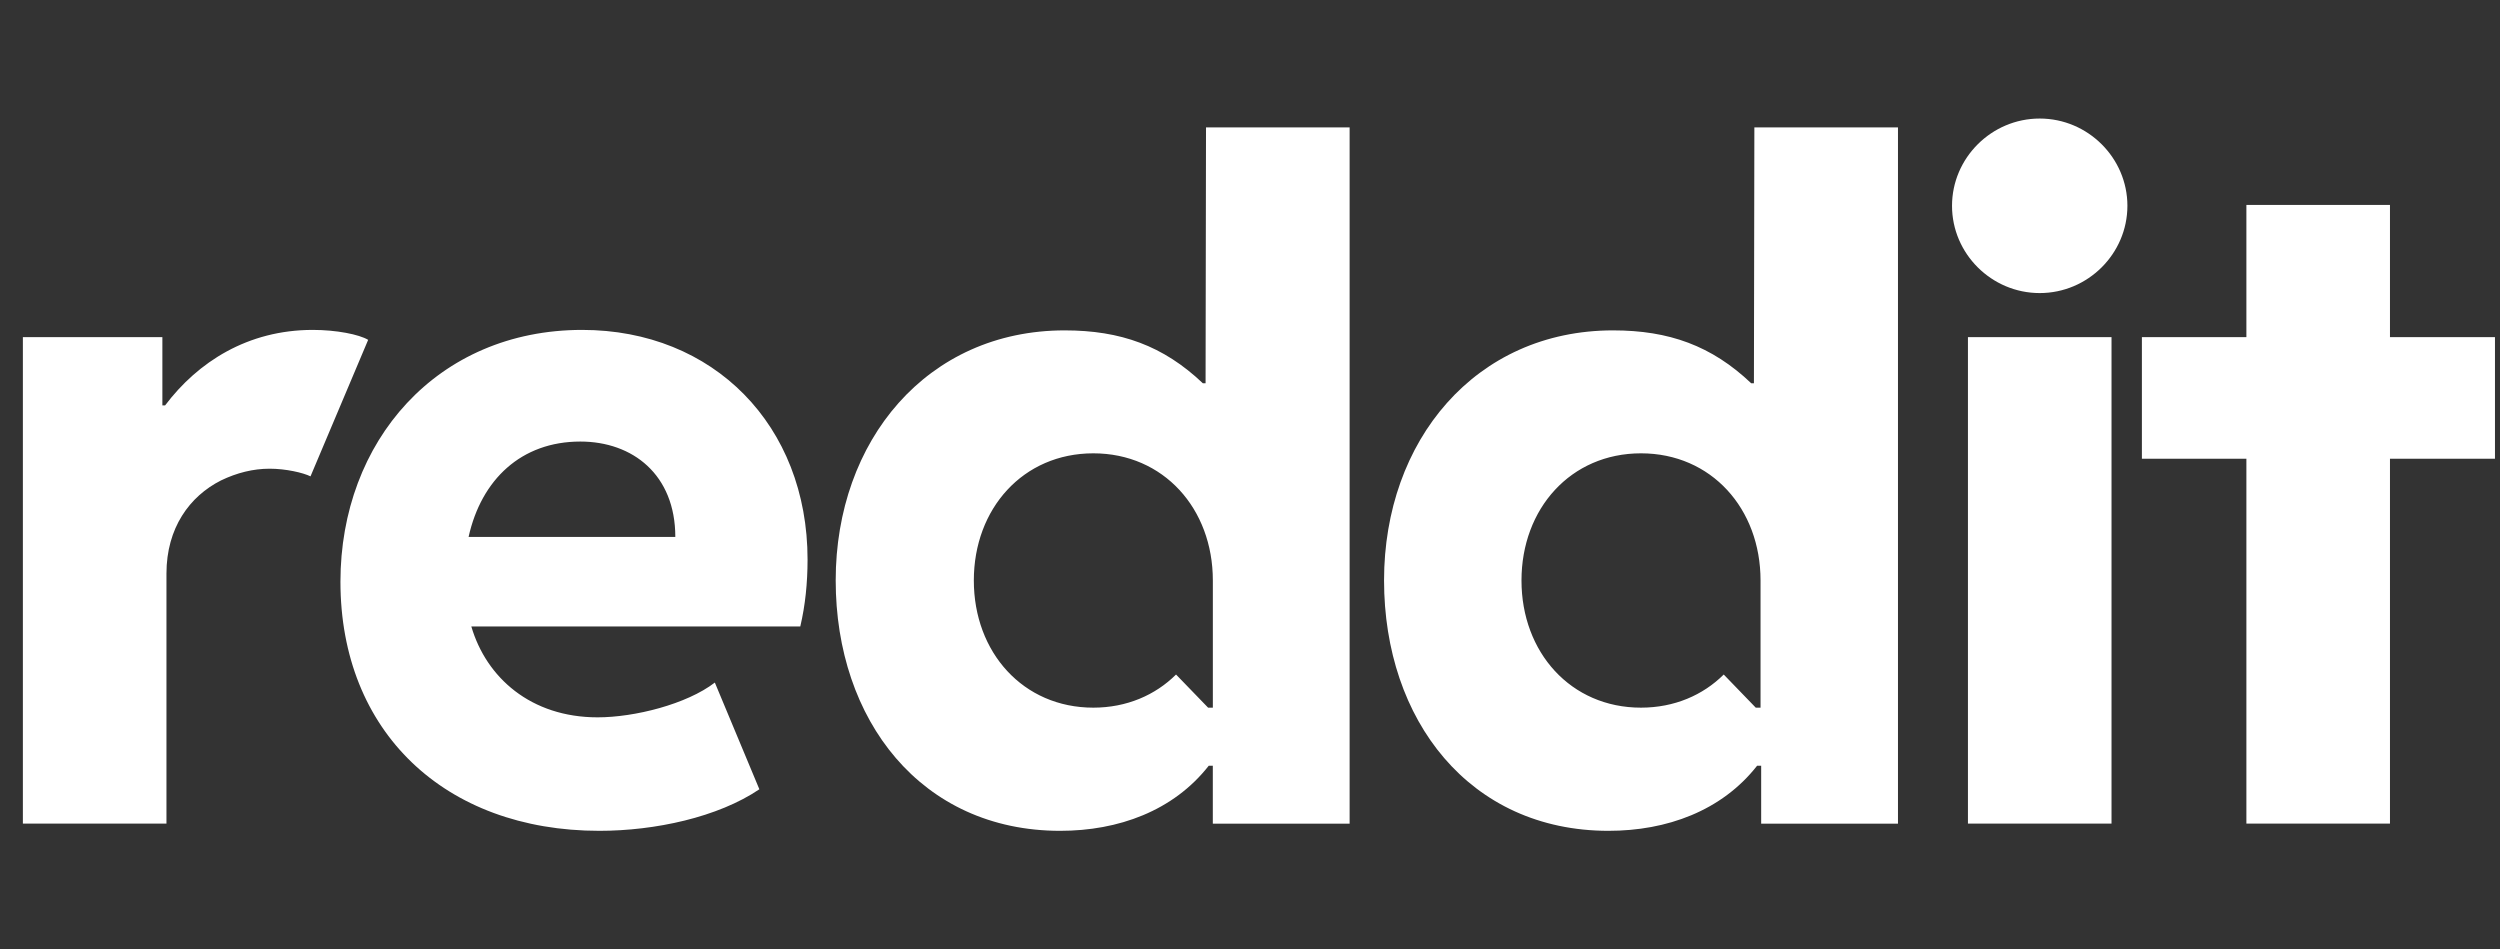 <svg width="79" height="30" viewBox="0 0 79 30" fill="none" xmlns="http://www.w3.org/2000/svg">
<rect x="0" y="0" width="79" height="30" fill="#333333" stroke="none"/>
<path d="M18.396 10.425C22.546 10.425 25.519 13.44 25.519 17.683C25.518 18.425 25.447 19.126 25.289 19.797H14.894C15.367 21.411 16.774 22.668 18.885 22.668C20.048 22.668 21.699 22.254 22.589 21.569L23.996 24.941C22.689 25.826 20.694 26.254 18.942 26.254C14.046 26.254 10.758 23.111 10.758 18.383C10.758 13.94 13.816 10.425 18.396 10.425ZM42.648 26.027H38.325V24.198H38.196C37.076 25.626 35.339 26.254 33.501 26.254C29.108 26.254 26.408 22.755 26.408 18.34C26.408 13.925 29.294 10.44 33.645 10.44C35.41 10.44 36.761 10.925 38.01 12.111H38.096L38.11 4.025H42.648V26.027ZM59.976 26.027H55.653V24.198H55.524C54.404 25.626 52.667 26.254 50.829 26.254C46.436 26.254 43.736 22.755 43.736 18.34C43.736 13.925 46.622 10.44 50.973 10.44C52.739 10.44 54.089 10.925 55.338 12.111H55.424L55.438 4.025H59.976V26.027ZM9.883 10.425C10.628 10.425 11.346 10.567 11.634 10.739L9.812 15.053C9.582 14.939 9.036 14.811 8.52 14.811C8.003 14.811 7.486 14.939 6.983 15.182C5.993 15.682 5.26 16.682 5.26 18.125V26.026H0.723V10.654H5.131V12.811H5.217C6.251 11.439 7.83 10.425 9.883 10.425ZM66.724 26.026H62.187V10.654H66.724V26.026ZM75.523 10.654H78.841V14.496H75.523V26.026H70.986V14.496H67.684V10.654H70.986V6.475H75.523V10.654ZM34.55 14.325C32.327 14.325 30.773 16.074 30.773 18.343C30.773 20.612 32.327 22.362 34.55 22.362C35.602 22.361 36.504 21.969 37.163 21.315L38.176 22.362H38.326V18.343C38.326 16.074 36.772 14.326 34.55 14.325ZM51.856 14.325C49.634 14.325 48.079 16.074 48.079 18.343C48.079 20.612 49.634 22.362 51.856 22.362C52.909 22.361 53.811 21.969 54.47 21.315L55.482 22.362H55.633V18.343C55.633 16.074 54.079 14.326 51.856 14.325ZM18.339 13.953C16.473 13.953 15.209 15.154 14.807 16.968H21.34C21.34 14.996 19.99 13.953 18.339 13.953ZM64.455 3.746C65.977 3.746 67.226 4.99 67.226 6.504C67.225 8.018 65.977 9.261 64.455 9.261C62.933 9.261 61.684 8.018 61.684 6.504C61.684 4.99 62.933 3.746 64.455 3.746Z" fill="white"/>
</svg>
